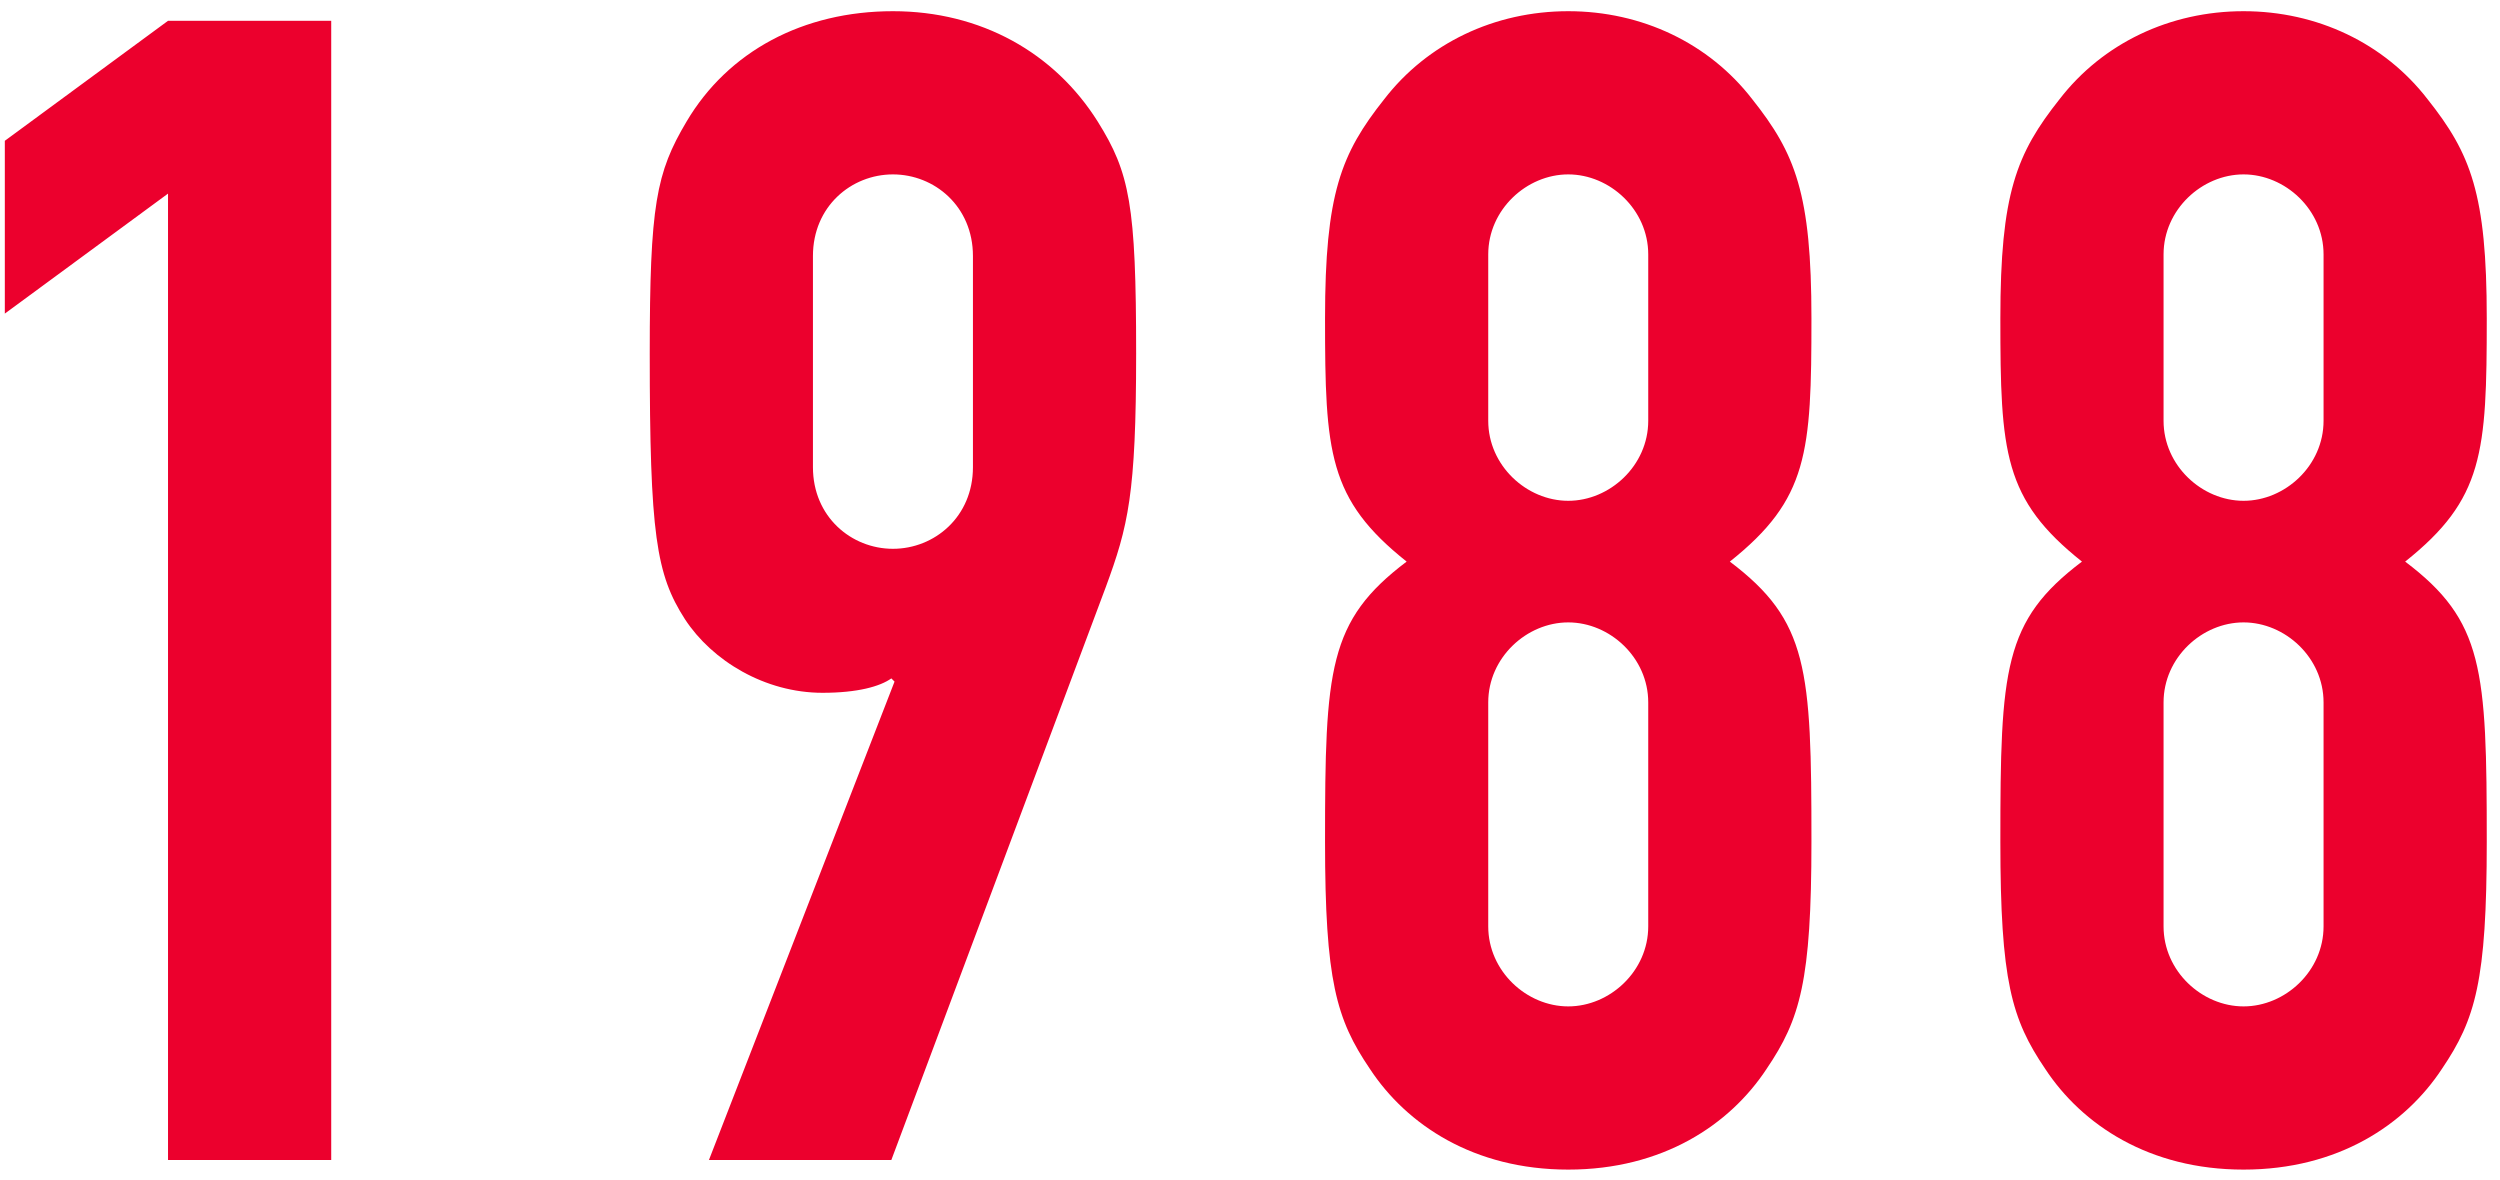 <svg width="125" height="59" viewBox="0 0 125 59" fill="none" xmlns="http://www.w3.org/2000/svg">
<path d="M8.401 58V9.68L0.241 15.68V7.04L8.401 1.04H16.561V58H8.401ZM35.447 58L44.727 34.08L44.567 33.92C44.007 34.32 42.887 34.64 41.127 34.64C38.247 34.64 35.607 33.04 34.247 30.96C32.807 28.72 32.487 26.72 32.487 17.68C32.487 10.24 32.807 8.64 34.327 6.08C36.407 2.56 40.167 0.56 44.647 0.56C49.047 0.56 52.727 2.64 54.887 6.08C56.487 8.64 56.807 10.24 56.807 17.68C56.807 24.72 56.407 26.32 55.287 29.36L44.567 58H35.447ZM40.647 12.8V23.36C40.647 25.84 42.567 27.44 44.647 27.44C46.727 27.44 48.647 25.84 48.647 23.36V12.8C48.647 10.32 46.727 8.72 44.647 8.72C42.567 8.72 40.647 10.32 40.647 12.8ZM82.412 21.04V12.72C82.412 10.48 80.492 8.72 78.412 8.72C76.332 8.72 74.412 10.48 74.412 12.72V21.04C74.412 23.28 76.332 25.04 78.412 25.04C80.492 25.04 82.412 23.28 82.412 21.04ZM66.252 15.92C66.252 9.68 67.052 7.68 69.212 4.96C71.372 2.16 74.732 0.56 78.412 0.56C82.092 0.56 85.452 2.16 87.612 4.96C89.772 7.68 90.572 9.68 90.572 15.92C90.572 22.64 90.412 24.96 86.492 28.08C90.412 31.04 90.572 33.44 90.572 42.08C90.572 49.04 90.012 50.96 88.332 53.44C86.492 56.24 83.132 58.48 78.412 58.48C73.692 58.48 70.332 56.24 68.492 53.44C66.812 50.96 66.252 49.04 66.252 42.08C66.252 33.44 66.412 31.04 70.332 28.08C66.412 24.96 66.252 22.64 66.252 15.92ZM82.412 46.32V35.12C82.412 32.88 80.492 31.12 78.412 31.12C76.332 31.12 74.412 32.88 74.412 35.12V46.32C74.412 48.56 76.332 50.32 78.412 50.32C80.492 50.32 82.412 48.56 82.412 46.32ZM116.178 21.04V12.72C116.178 10.48 114.258 8.72 112.178 8.72C110.098 8.72 108.178 10.48 108.178 12.72V21.04C108.178 23.28 110.098 25.04 112.178 25.04C114.258 25.04 116.178 23.28 116.178 21.04ZM100.018 15.92C100.018 9.68 100.818 7.68 102.978 4.96C105.138 2.16 108.498 0.56 112.178 0.56C115.858 0.56 119.218 2.16 121.378 4.96C123.538 7.68 124.338 9.68 124.338 15.92C124.338 22.64 124.178 24.96 120.258 28.08C124.178 31.04 124.338 33.44 124.338 42.08C124.338 49.04 123.778 50.96 122.098 53.44C120.258 56.24 116.898 58.48 112.178 58.48C107.458 58.48 104.098 56.24 102.258 53.44C100.578 50.96 100.018 49.04 100.018 42.08C100.018 33.44 100.178 31.04 104.098 28.08C100.178 24.96 100.018 22.64 100.018 15.92ZM116.178 46.32V35.12C116.178 32.88 114.258 31.12 112.178 31.12C110.098 31.12 108.178 32.88 108.178 35.12V46.32C108.178 48.56 110.098 50.32 112.178 50.32C114.258 50.32 116.178 48.56 116.178 46.32Z" fill="#EC002D"/>
</svg>
